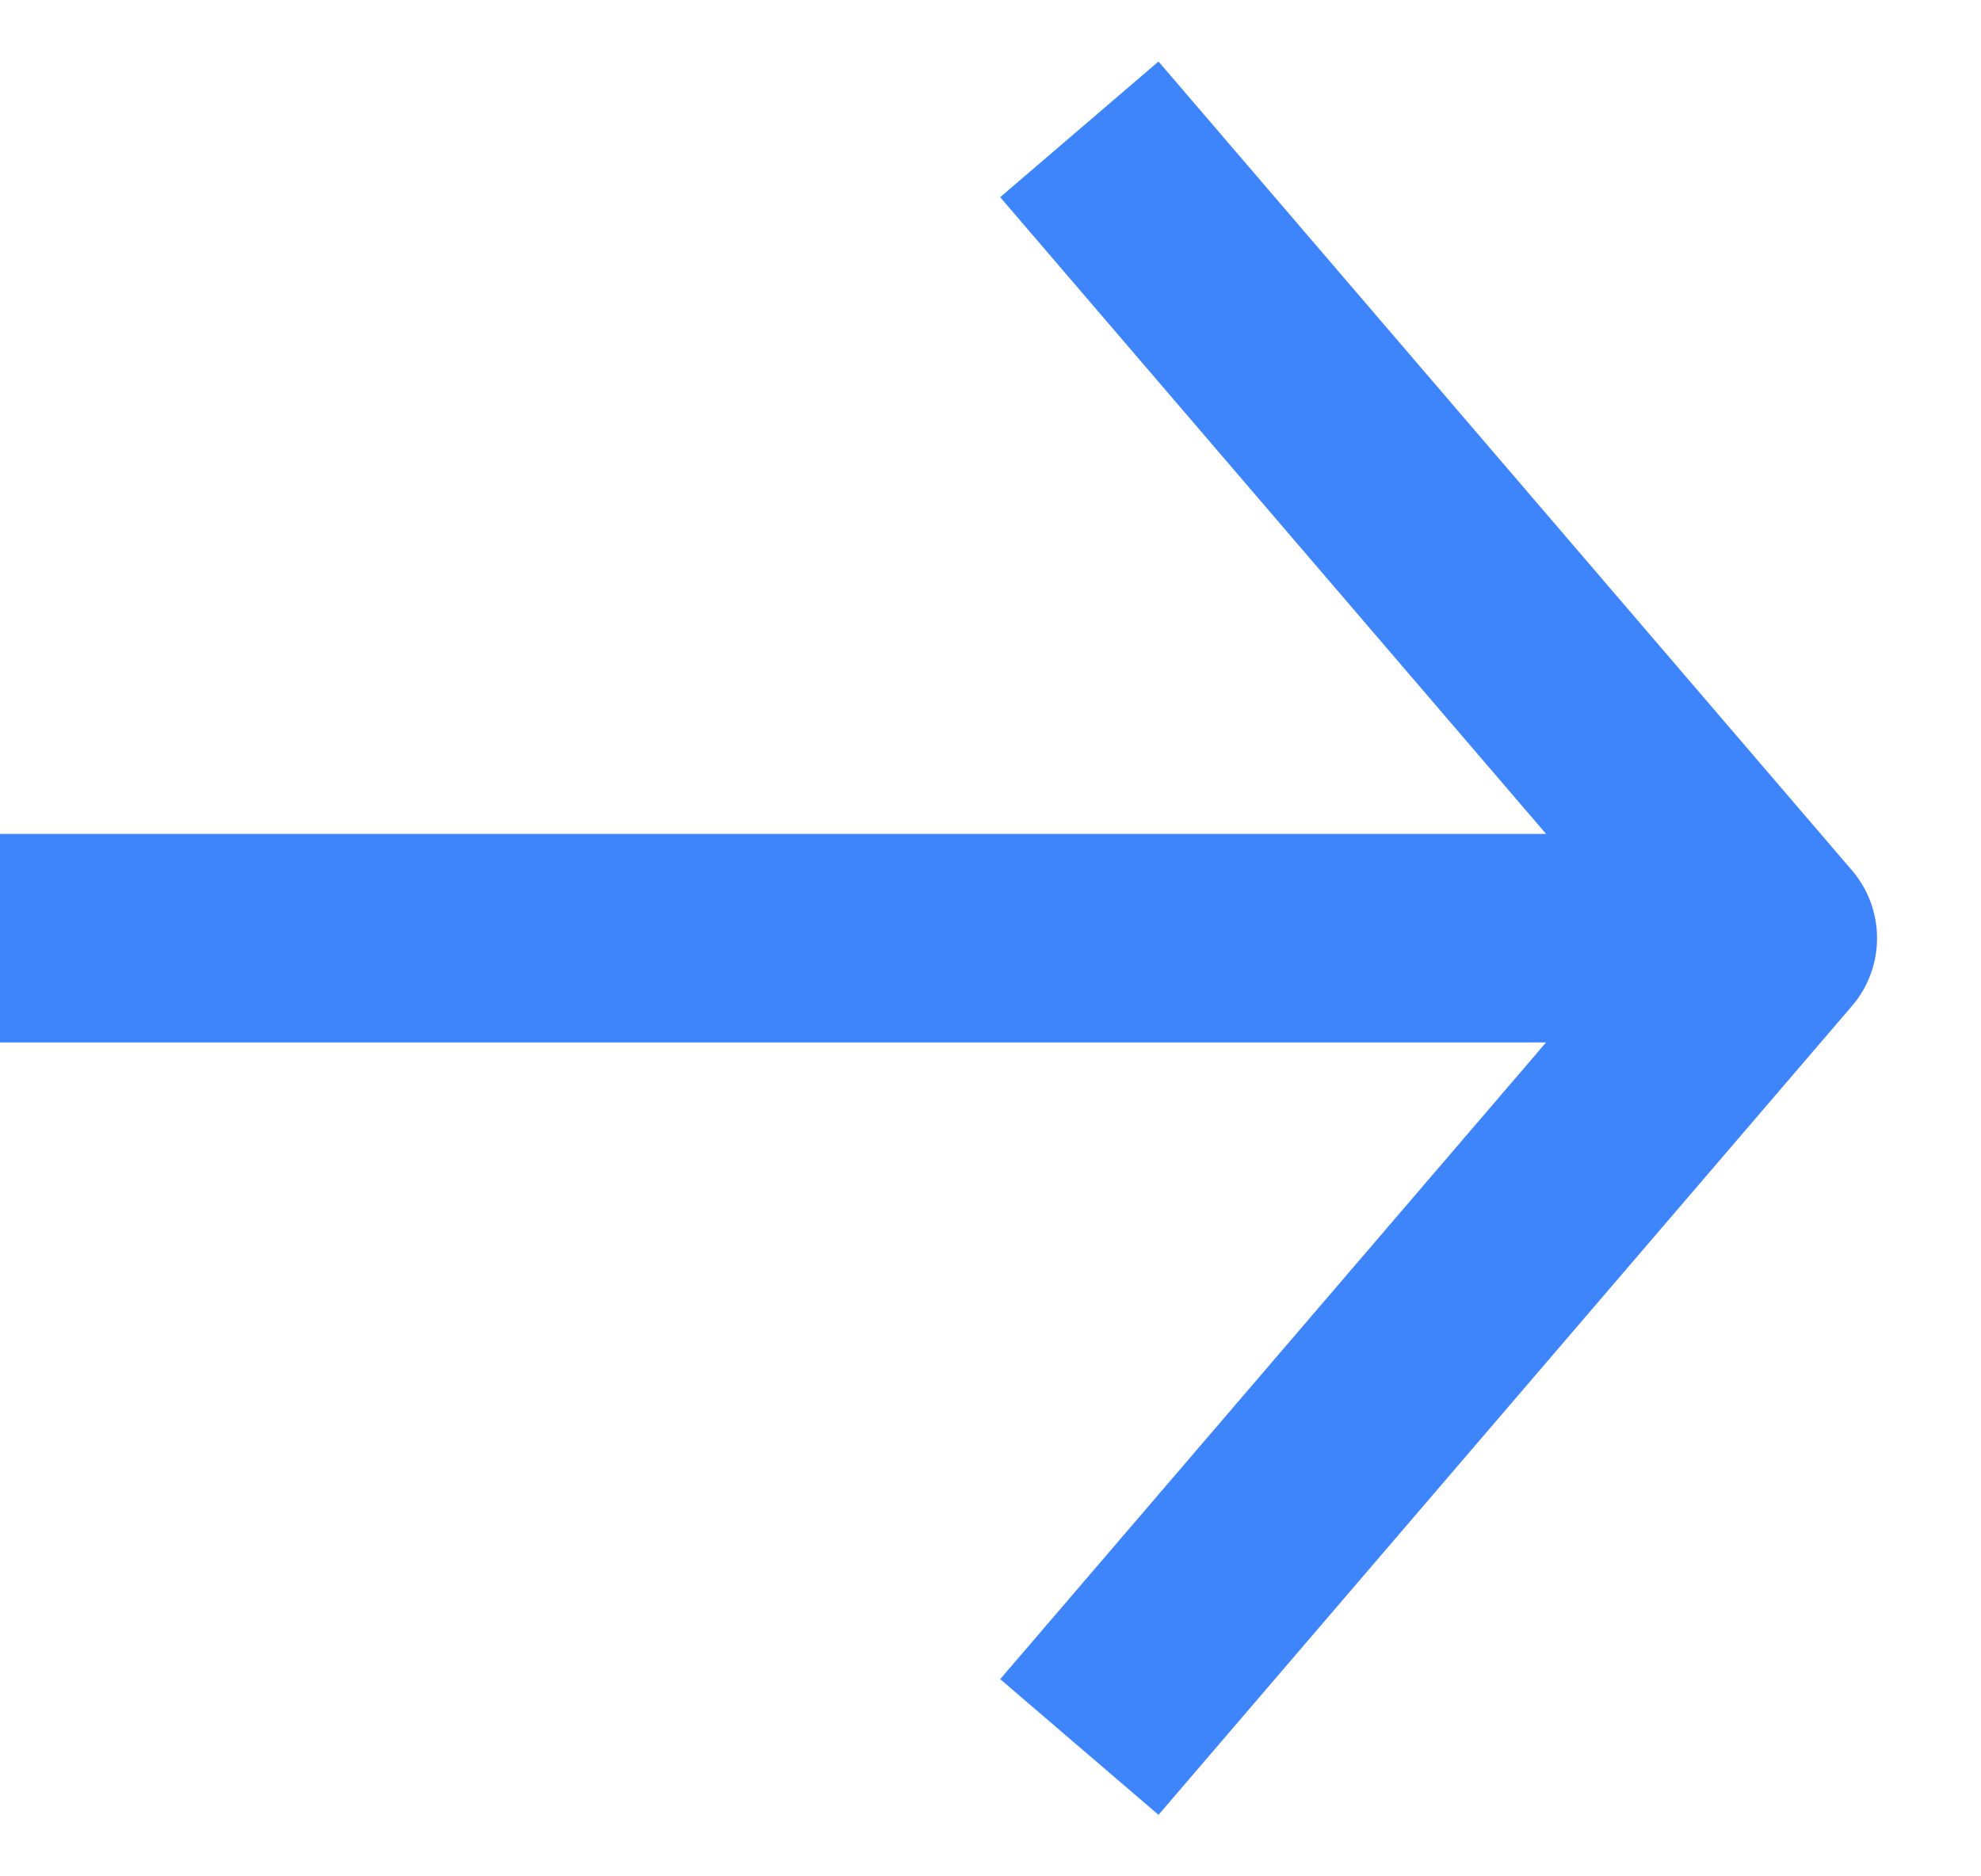 <svg width="19" height="18" viewBox="0 0 19 18" fill="none" xmlns="http://www.w3.org/2000/svg">
<path d="M11.003 16L17.003 9L11.003 2" stroke="#3E85FC" stroke-width="2" stroke-linecap="square" stroke-linejoin="round"/>
<path d="M15 9L1 9" stroke="#3E85FC" stroke-width="2" stroke-linecap="square" stroke-linejoin="round"/>
</svg>
